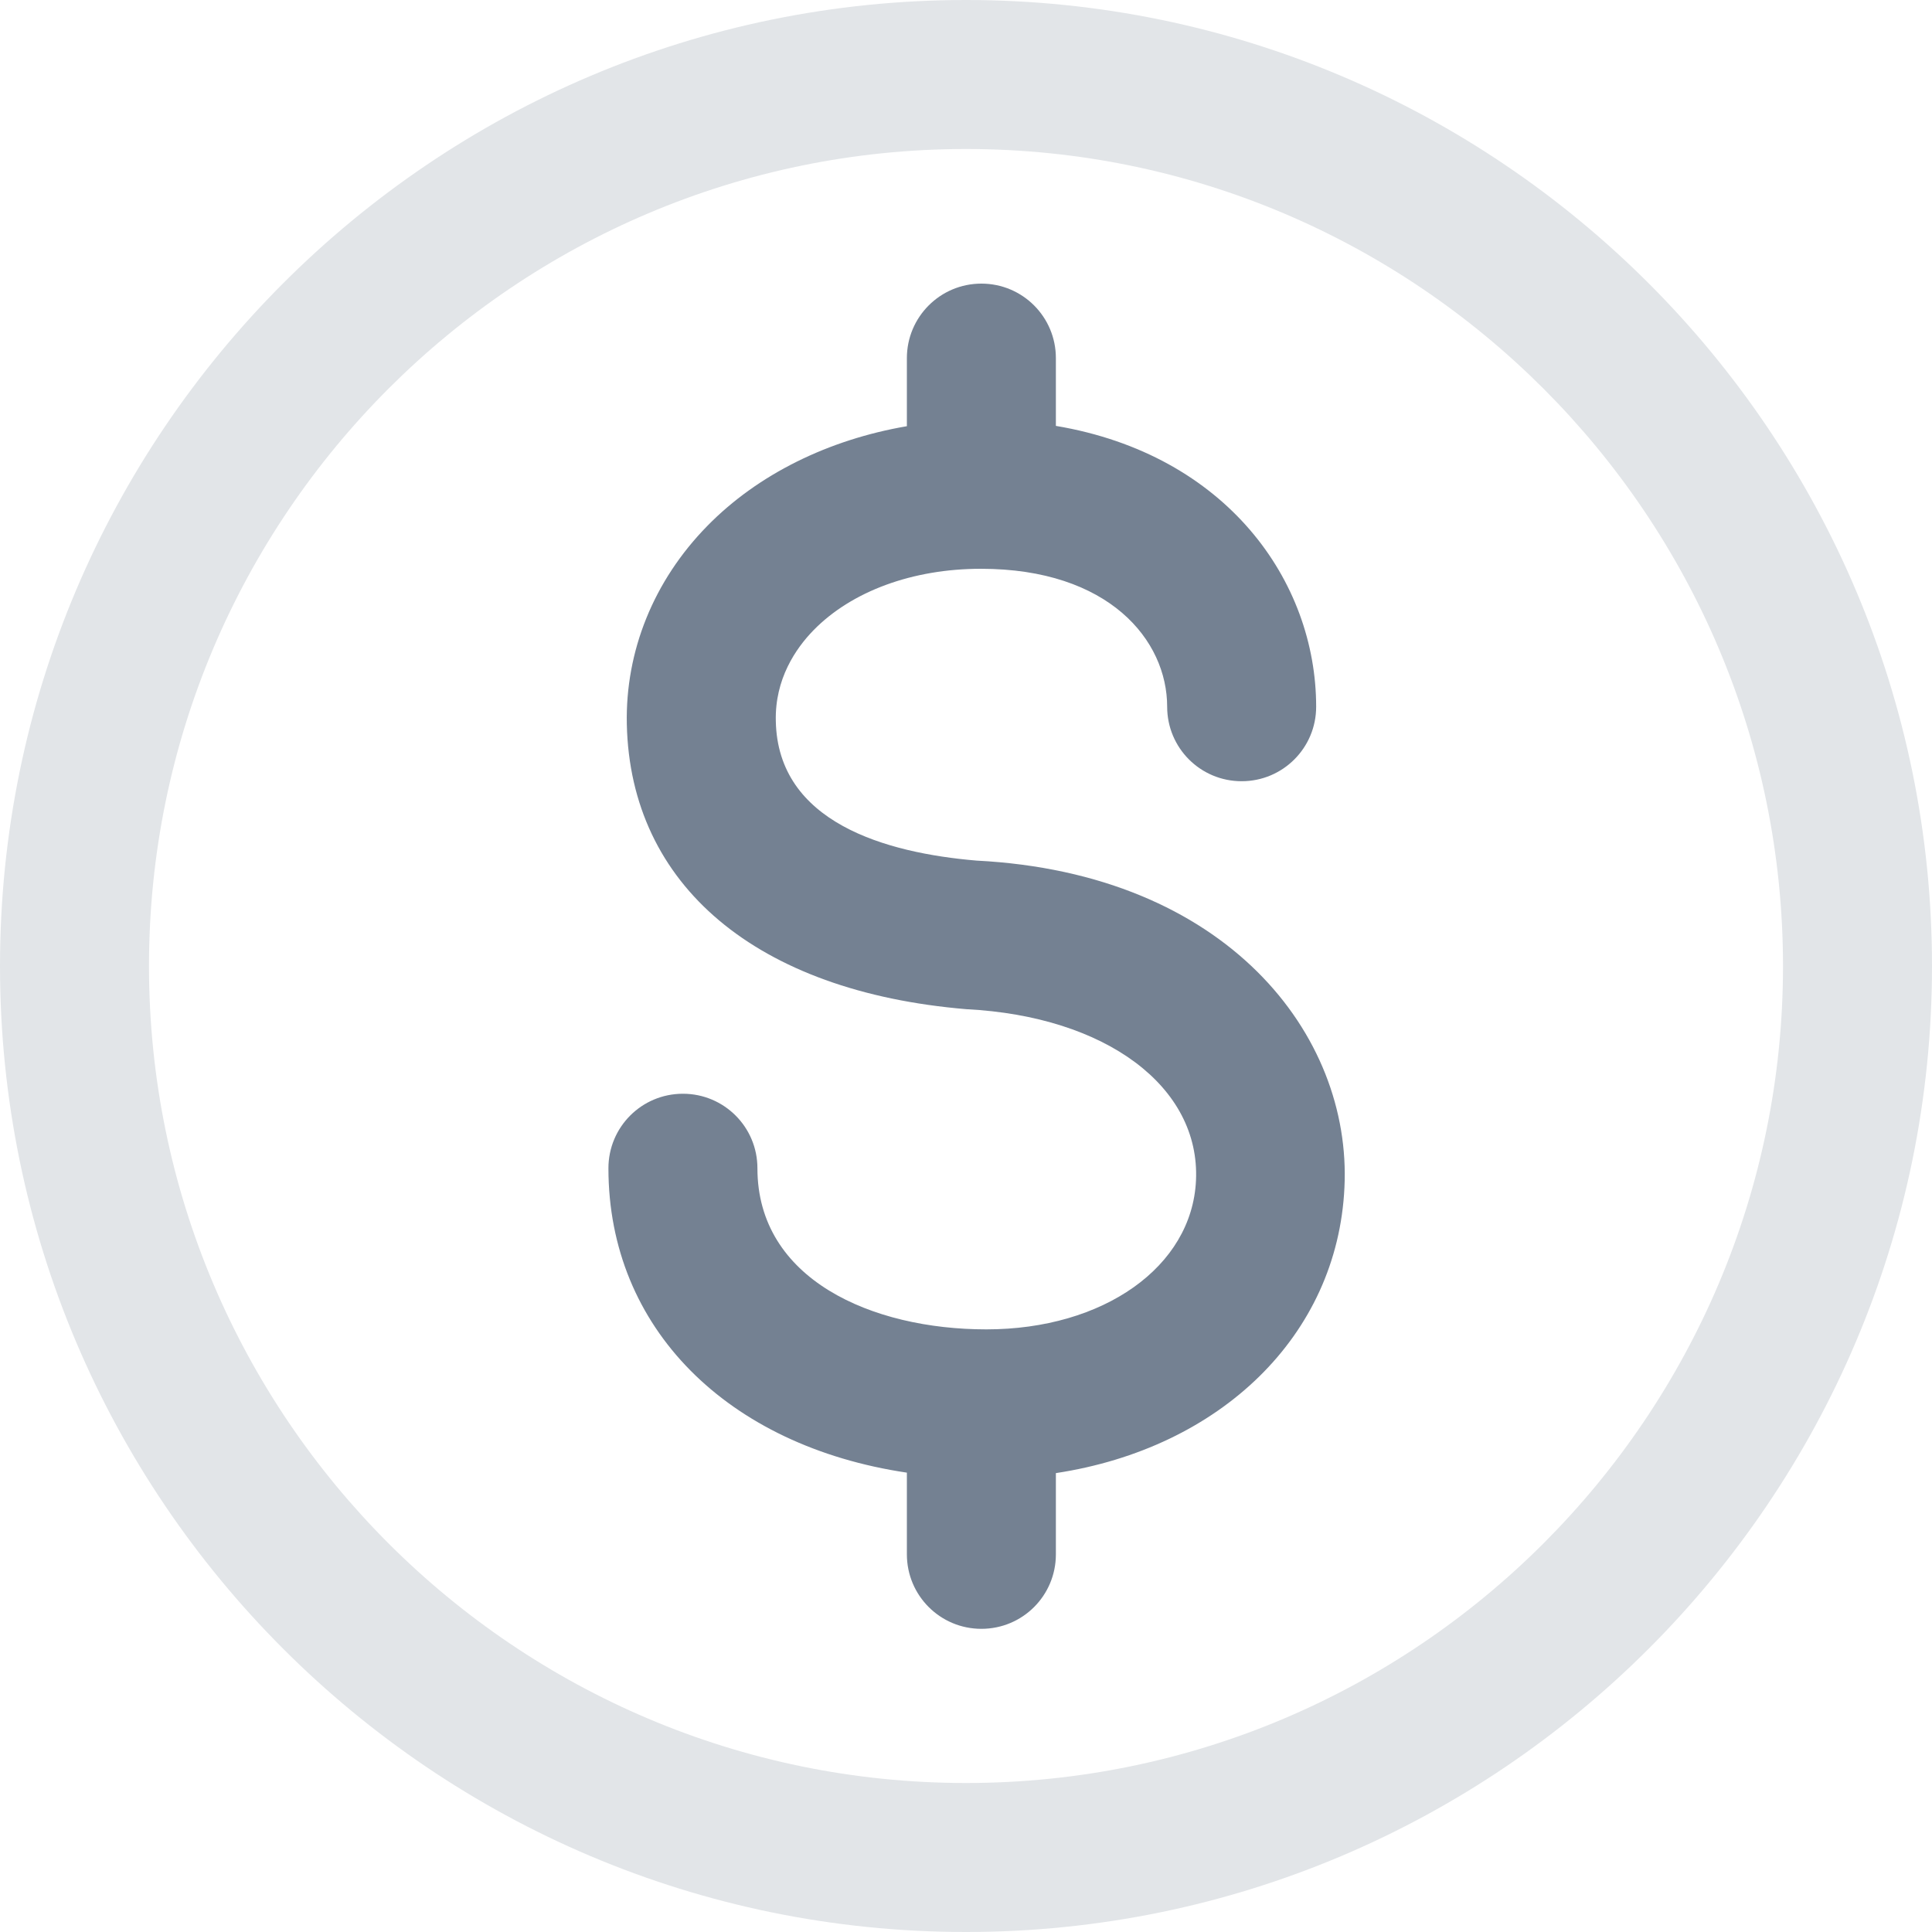 <?xml version="1.0" encoding="UTF-8"?>
<svg width="25px" height="25px" viewBox="0 0 25 25" version="1.1" xmlns="http://www.w3.org/2000/svg" xmlns:xlink="http://www.w3.org/1999/xlink">
    <!-- Generator: Sketch 55.2 (78181) - https://sketchapp.com -->
    <title>ico-coin</title>
    <desc>Created with Sketch.</desc>
    <g id="Page-1" stroke="none" stroke-width="1" fill="none" fill-rule="evenodd">
        <g id="ico-coin">
            <g>
                <path d="M12.5,23.072 C6.671,23.072 1.928,18.33 1.928,12.501 C1.928,6.671 6.671,1.928 12.5,1.928 C18.329,1.928 23.072,6.671 23.072,12.501 C23.072,18.33 18.329,23.072 12.5,23.072 Z M12.5,0 C5.604,0 0,5.608 0,12.501 C0,19.393 5.604,25 12.5,25 C19.389,25 25,19.393 25,12.501 C25,5.608 19.389,0 12.5,0 L12.5,0 Z" id="8B" fill="#E2E5E8" fill-rule="nonzero"></path>
                <path d="M12.635,11.136 C11.465,11.037 10.064,10.645 10.039,9.33 C10.026,8.787 10.296,8.392 10.527,8.155 C11.022,7.649 11.812,7.36 12.693,7.36 C14.351,7.36 15.103,8.285 15.103,9.145 C15.103,9.678 15.533,10.109 16.067,10.109 C16.6,10.109 17.031,9.678 17.031,9.145 C17.031,7.522 15.874,5.883 13.663,5.511 L13.663,4.634 C13.663,4.102 13.233,3.67 12.699,3.67 C12.166,3.67 11.735,4.102 11.735,4.634 L11.735,5.515 C10.72,5.689 9.807,6.137 9.152,6.806 C8.458,7.514 8.091,8.425 8.111,9.371 C8.156,11.454 9.788,12.832 12.506,13.059 C14.312,13.151 15.533,14.062 15.476,15.276 C15.424,16.392 14.28,17.202 12.763,17.202 C11.285,17.202 9.801,16.557 9.801,15.117 C9.801,14.584 9.37,14.153 8.837,14.153 C8.303,14.153 7.873,14.584 7.873,15.117 C7.873,17.188 9.415,18.711 11.735,19.056 L11.735,20.113 C11.735,20.646 12.166,21.077 12.699,21.077 C13.233,21.077 13.663,20.646 13.663,20.113 L13.663,19.062 C15.79,18.739 17.307,17.285 17.397,15.366 C17.494,13.39 15.874,11.301 12.635,11.136" id="Path" fill="#748192" fill-rule="nonzero"></path>
            </g>
        </g>
    </g>
</svg>